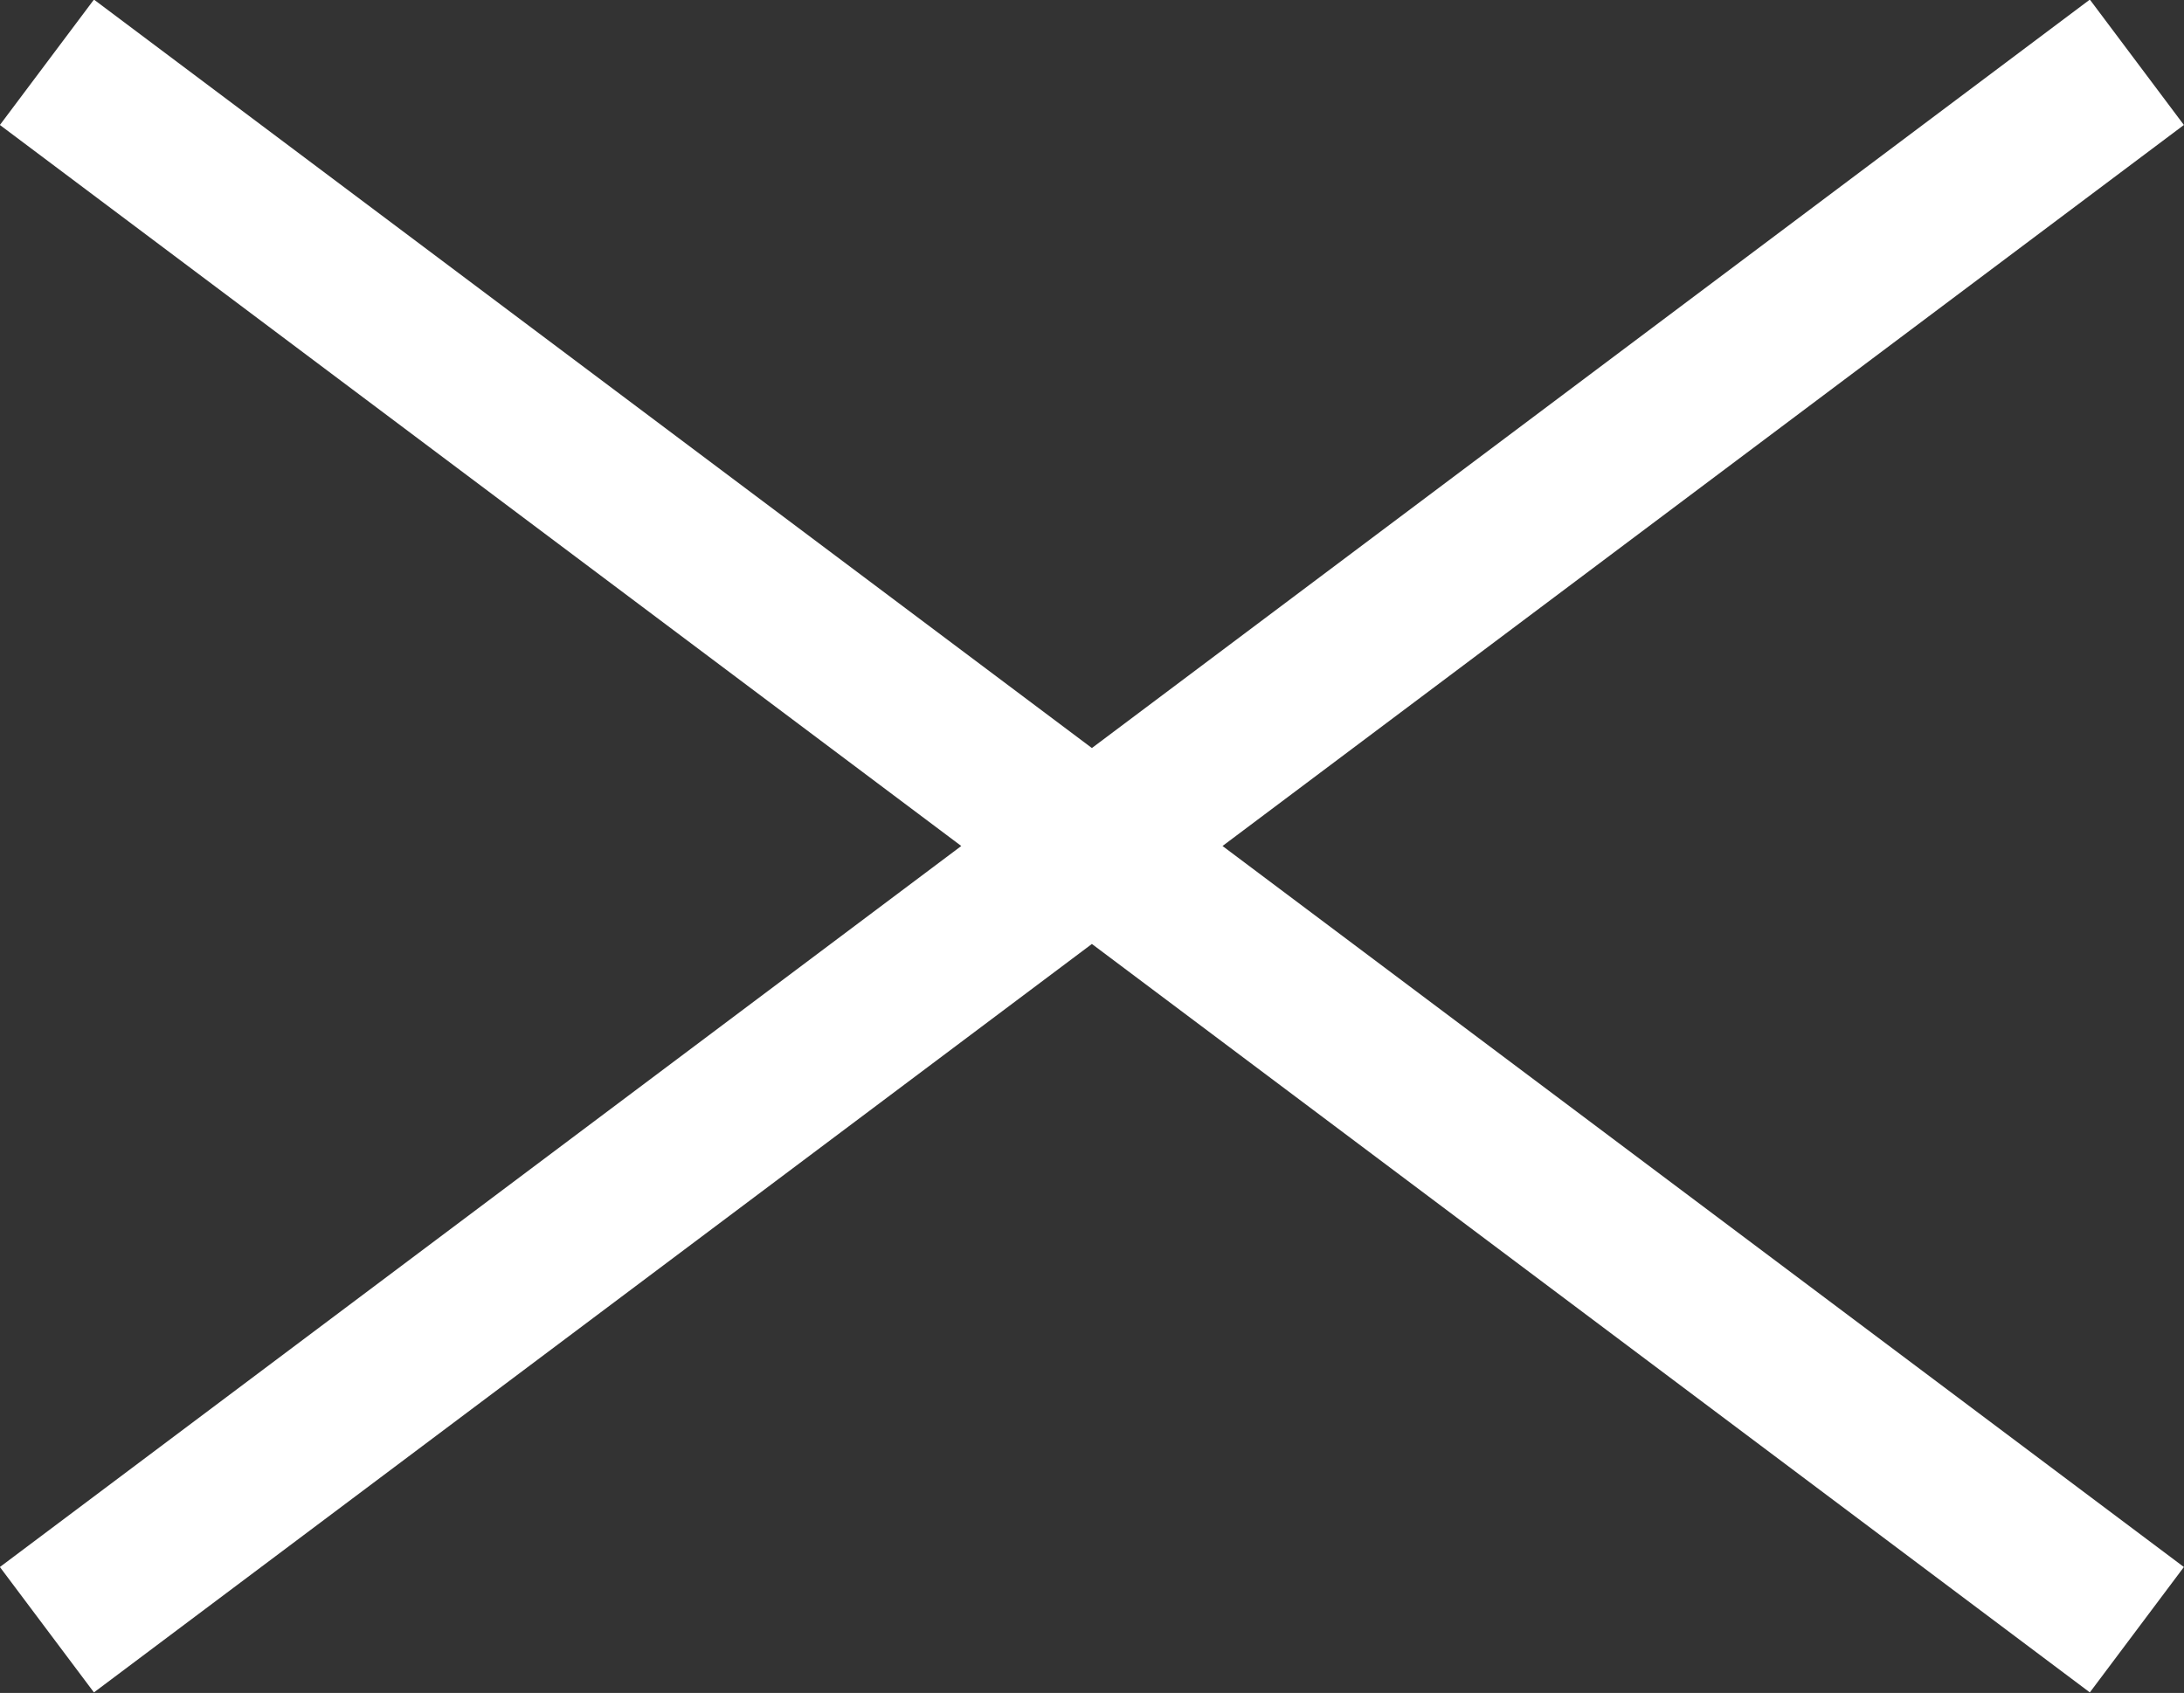 <svg xmlns="http://www.w3.org/2000/svg" width="20.9" height="16.201" viewBox="0 0 20.9 16.201">
  <rect x="0" y="0" width="20.9" height="16.201" fill="#333333" stroke="none"/>
  <defs>
    <style>
      .cls-1 {
        fill: none;
        stroke: #fff;
        stroke-linecap: round;
        stroke-width: 1.5px;
      }
    </style>
  </defs>
  <path id="Union_1" data-name="Union 1" class="cls-1" d="M-19816.059,14771.1l-10,7.5,10-7.5-10-7.5,10,7.5,10-7.5-10,7.5,10,7.5Z" transform="translate(19826.508 -14763.004)"/>
</svg>
